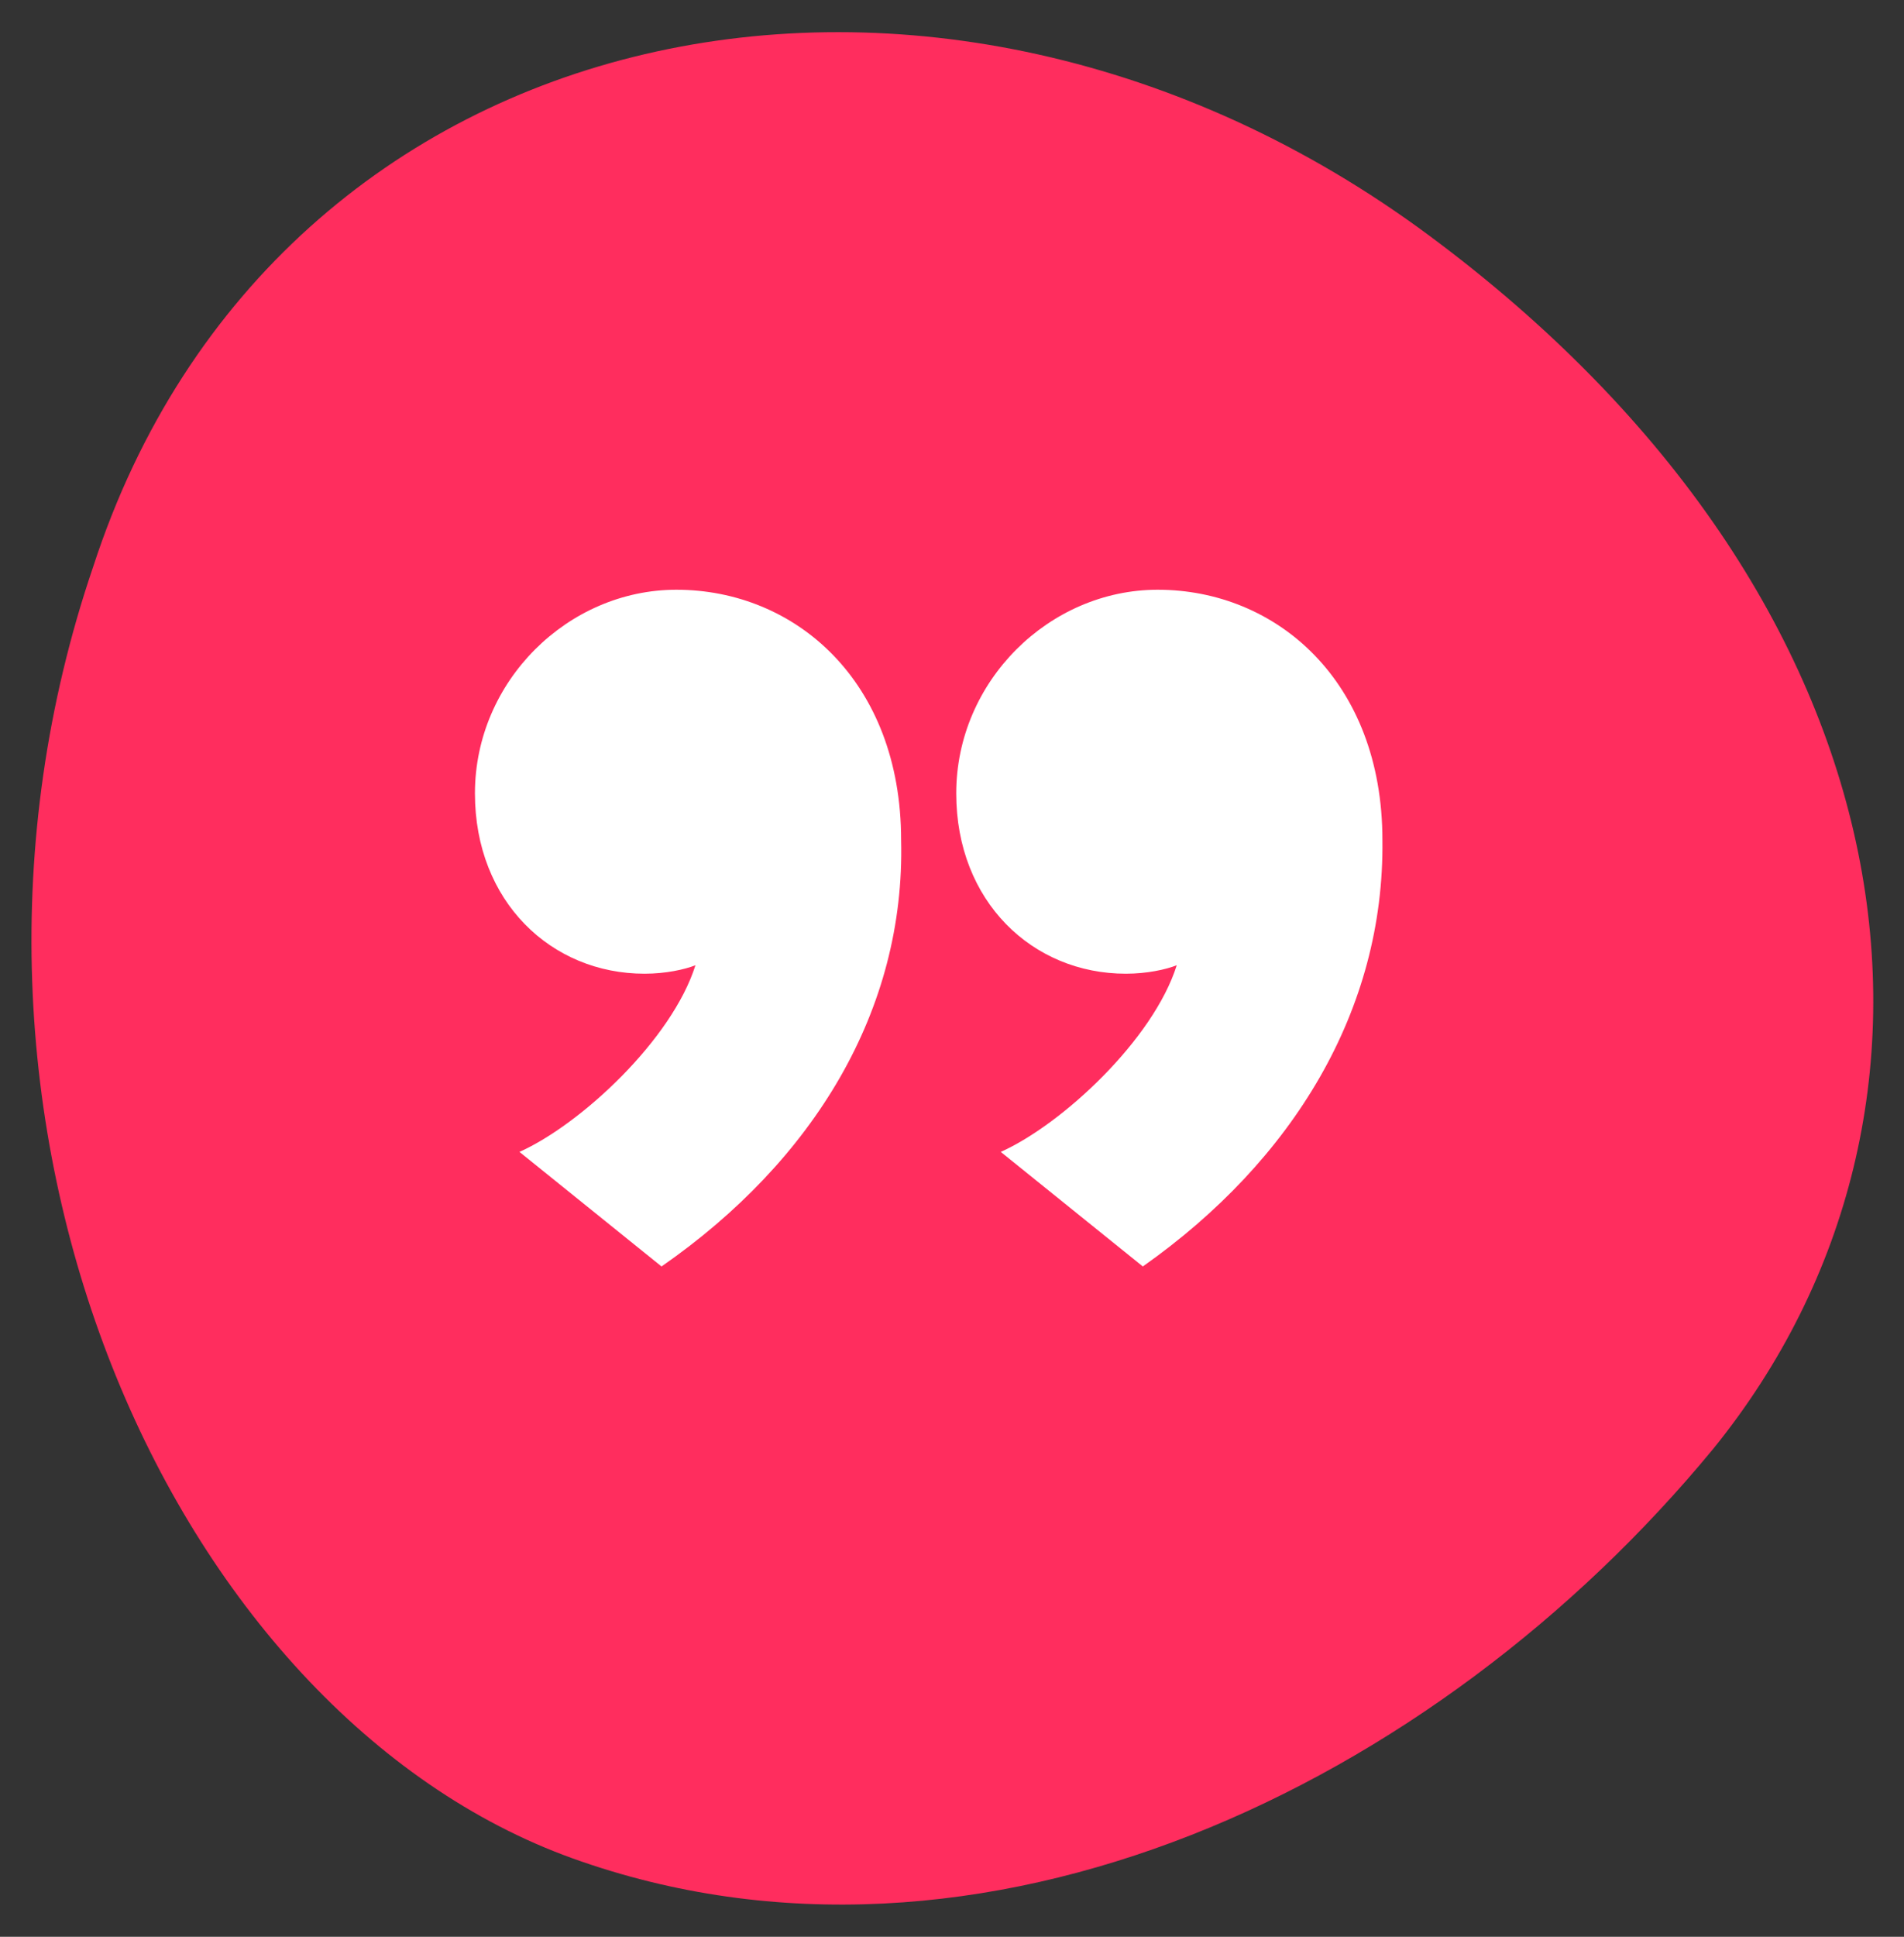 <svg xmlns="http://www.w3.org/2000/svg" xmlns:xlink="http://www.w3.org/1999/xlink" id="Layer_1" x="0px" y="0px" viewBox="0 0 89.8 91.3" style="enable-background:new 0 0 89.8 91.3;" xml:space="preserve"><rect x="0" y="0" width="89.8" height="91.3" fill="#333333" stroke="none"/><style type="text/css">	.st0{fill:#EE4562;}	.st1{fill:#FFFFFF;}	.st2{fill:#204FB5;}	.st3{fill:#515488;}	.st4{fill:#6DB3B7;}	.st5{fill:#0080A3;}	.st6{fill:#D1D41B;}	.st7{opacity:0.6;fill:#E8EDF7;}	.st8{opacity:6.000000e-02;fill:url(#);}	.st9{fill:#D8EA22;}	.st10{fill:none;stroke:#204FB5;stroke-width:4;stroke-linecap:round;stroke-linejoin:round;stroke-miterlimit:10;}	.st11{fill-rule:evenodd;clip-rule:evenodd;fill:#D8EA22;}	.st12{clip-path:url(#SVGID_00000110435064434813686920000001374730624916327582_);fill:none;}	.st13{clip-path:url(#SVGID_00000110435064434813686920000001374730624916327582_);}	.st14{fill:#3870E7;}	.st15{clip-path:url(#SVGID_00000073683159823504185000000004338397256182489253_);}	.st16{fill:#1C4BB6;}	.st17{fill:url(#SVGID_00000021815601934774537690000002794084581919803527_);}	.st18{fill:#235EDE;}	.st19{opacity:0.15;}	.st20{opacity:0.1;fill:url(#);}	.st21{fill:url(#SVGID_00000067201533532393945660000010412656341094677890_);}	.st22{clip-path:url(#SVGID_00000110435064434813686920000001374730624916327582_);fill:#FFFFFF;}	.st23{opacity:0.3;fill:#FFFFFF;}			.st24{clip-path:url(#SVGID_00000110435064434813686920000001374730624916327582_);fill:none;stroke:#D8EA22;stroke-width:3;stroke-miterlimit:10;}	.st25{clip-path:url(#SVGID_00000147927687631528540810000003411576744442616450_);fill:none;}	.st26{clip-path:url(#SVGID_00000147927687631528540810000003411576744442616450_);}	.st27{clip-path:url(#SVGID_00000020395984698245015580000010838610549985155475_);}	.st28{fill:url(#SVGID_00000065043150808127879870000002964814894305733259_);}	.st29{fill:url(#SVGID_00000114789002707818358020000009904196604891390106_);}	.st30{clip-path:url(#SVGID_00000147927687631528540810000003411576744442616450_);fill:#FFFFFF;}			.st31{clip-path:url(#SVGID_00000147927687631528540810000003411576744442616450_);fill:none;stroke:#D8EA22;stroke-width:3;stroke-miterlimit:10;}	.st32{opacity:0.6;}	.st33{fill:#E8EDF7;}	.st34{opacity:0.75;}	.st35{fill:#E9EEF8;}	.st36{clip-path:url(#SVGID_00000150790223083655371470000000501060679659051905_);}	.st37{clip-path:url(#SVGID_00000093147774820966917030000012776134679196430485_);}	.st38{opacity:0.3;fill:#D9EB22;}	.st39{fill:#D9EB22;}	.st40{clip-path:url(#SVGID_00000096046504108265425780000018256489487735702934_);}	.st41{clip-path:url(#SVGID_00000121266823665039985990000005269806720311594418_);fill:#235EDF;}	.st42{clip-path:url(#SVGID_00000121266823665039985990000005269806720311594418_);fill:#1C4BB7;}			.st43{clip-path:url(#SVGID_00000121266823665039985990000005269806720311594418_);fill:url(#SVGID_00000096032851690971953580000008957229725766435741_);}	.st44{opacity:0.1;clip-path:url(#SVGID_00000121266823665039985990000005269806720311594418_);fill:url(#);}			.st45{clip-path:url(#SVGID_00000121266823665039985990000005269806720311594418_);fill:url(#SVGID_00000174578005608466203260000004576057729202649790_);}	.st46{clip-path:url(#SVGID_00000121266823665039985990000005269806720311594418_);}	.st47{fill:#1C4BB7;}	.st48{fill:url(#SVGID_00000070833845883237580310000018149033594233075073_);}	.st49{fill:#EC4562;}	.st50{fill:#BEE43C;}	.st51{fill-rule:evenodd;clip-rule:evenodd;fill:#D9EB22;}	.st52{fill:#EF4562;}	.st53{fill:#3870E8;}	.st54{fill:#515489;}	.st55{fill:#6DB4B8;}	.st56{fill:#0080A4;}	.st57{fill:#D2D51B;}	.st58{fill:#262261;}	.st59{clip-path:url(#SVGID_00000096764972762479296830000018097348351688313483_);}	.st60{clip-path:url(#SVGID_00000065034373672932060680000014484024360253570230_);}	.st61{clip-path:url(#SVGID_00000096040569235265469690000002200748722201345959_);}	.st62{clip-path:url(#SVGID_00000031171012347005031230000001389735502603699853_);}	.st63{clip-path:url(#SVGID_00000122718731788315176790000017988097867772248485_);}	.st64{clip-path:url(#SVGID_00000059267868594014467440000005580368193429600697_);}	.st65{clip-path:url(#SVGID_00000001662167779675280430000004132387583372519553_);}	.st66{clip-path:url(#SVGID_00000147196491165845281970000000362887454662920577_);}	.st67{clip-path:url(#SVGID_00000049200100664955907970000011523679089295564466_);}	.st68{clip-path:url(#SVGID_00000095302039093107627000000018060803554455834246_);}	.st69{clip-path:url(#SVGID_00000053523682245456803180000000529156121649060746_);}	.st70{clip-path:url(#SVGID_00000011750358669823262930000000307220943072020129_);fill:#262161;}	.st71{clip-path:url(#SVGID_00000011750358669823262930000000307220943072020129_);}	.st72{opacity:8.000180e-02;clip-path:url(#SVGID_00000166649106920699565720000010741552217555058605_);}	.st73{clip-path:url(#SVGID_00000076595204707796912830000017785805152413757103_);fill:#FFFFFF;}	.st74{opacity:0.1;clip-path:url(#SVGID_00000089547300089073305610000013658348533432427921_);}	.st75{clip-path:url(#SVGID_00000059300105616342364430000016558842103341900677_);fill:#FFFFFF;}	.st76{clip-path:url(#SVGID_00000066474539534875203790000013752034070472500911_);}	.st77{opacity:0.3;clip-path:url(#SVGID_00000124152679225521031970000005944079274315605950_);}	.st78{clip-path:url(#SVGID_00000154405121201003967020000003896892337519862670_);fill:#262161;}	.st79{clip-path:url(#SVGID_00000154405121201003967020000003896892337519862670_);}	.st80{opacity:0.3;clip-path:url(#SVGID_00000162349603515339980390000017329373708078452145_);}	.st81{clip-path:url(#SVGID_00000177465936760369297810000011816777266525770660_);fill:#262161;}	.st82{opacity:0.2;clip-path:url(#SVGID_00000124152679225521031970000005944079274315605950_);}	.st83{clip-path:url(#SVGID_00000105406309099951827180000017904498169352776124_);fill:#FFFFFF;}	.st84{clip-path:url(#SVGID_00000124152679225521031970000005944079274315605950_);fill:#D0D31C;}	.st85{clip-path:url(#SVGID_00000181768762223537547420000014069842027807274919_);fill:#D5D81C;}	.st86{opacity:0.74;clip-path:url(#SVGID_00000181768762223537547420000014069842027807274919_);}	.st87{opacity:0.56;clip-path:url(#SVGID_00000181768762223537547420000014069842027807274919_);}			.st88{clip-path:url(#SVGID_00000012472586154343670280000011908312933738866322_);fill:none;stroke:#FFFFFF;stroke-width:0.74;stroke-linecap:round;stroke-linejoin:round;stroke-miterlimit:10;}			.st89{clip-path:url(#SVGID_00000012472586154343670280000011908312933738866322_);fill:none;stroke:#FFFFFF;stroke-width:0.74;stroke-linejoin:round;stroke-miterlimit:10;}	.st90{clip-path:url(#SVGID_00000011750358669823262930000000307220943072020129_);fill:#D0D31C;}	.st91{clip-path:url(#SVGID_00000011750358669823262930000000307220943072020129_);fill:#0084AA;}	.st92{clip-path:url(#SVGID_00000116940800724832899850000014347921954644916637_);fill:#525489;}	.st93{clip-path:url(#SVGID_00000116940800724832899850000014347921954644916637_);fill:#6EB4B7;}	.st94{clip-path:url(#SVGID_00000116940800724832899850000014347921954644916637_);fill:#0080A2;}	.st95{clip-path:url(#SVGID_00000116940800724832899850000014347921954644916637_);fill:#D0D51C;}	.st96{clip-path:url(#SVGID_00000116940800724832899850000014347921954644916637_);fill:#FFFFFF;}	.st97{clip-path:url(#SVGID_00000011750358669823262930000000307220943072020129_);fill:#FFFFFF;}	.st98{clip-path:url(#SVGID_00000118383921722893079120000008243673371685099397_);fill:#FFFFFF;}	.st99{clip-path:url(#SVGID_00000148625070972855253400000003541126803660669080_);fill:#FFFFFF;}	.st100{clip-path:url(#SVGID_00000028289200226412264130000016458122281898430114_);fill:#FFFFFF;}	.st101{clip-path:url(#SVGID_00000165938390532984830600000008520456732969705888_);fill:#FFFFFF;}	.st102{clip-path:url(#SVGID_00000090255291190996449240000001688731850017585336_);}	.st103{clip-path:url(#SVGID_00000142175192318554620420000014197873141729964977_);}	.st104{clip-path:url(#SVGID_00000002385469146524039970000000785326873928445591_);}	.st105{clip-path:url(#SVGID_00000146480830112225228690000008296543791927857797_);}	.st106{clip-path:url(#SVGID_00000091697865120412769570000005216483763124465565_);}	.st107{clip-path:url(#SVGID_00000047767781950579960730000006304215780962724533_);}	.st108{clip-path:url(#SVGID_00000179626634218802817300000004549855874917810109_);}	.st109{clip-path:url(#SVGID_00000183963562299154058200000009128654372025631919_);}	.st110{clip-path:url(#SVGID_00000154412531629425898730000007632832596145900970_);}	.st111{fill:#F9FDEF;}	.st112{fill:#C0E246;}	.st113{opacity:0.2;}	.st114{fill:#FF2D5E;}	.st115{opacity:0.2;fill:#FFFFFF;}	.st116{fill:#BFE53B;}	.st117{fill:#B9E224;}	.st118{fill:#E5F0E7;}	.st119{fill:#EA4260;}	.st120{fill:#1C4CB2;}	.st121{fill:#235EDD;}	.st122{fill:#E84562;}	.st123{fill:#214FAF;}	.st124{fill:#2962DA;}	.st125{fill:#E3E8F2;}	.st126{fill:#BDE33C;}	.st127{opacity:0.2;fill:#1F54C8;}	.st128{fill:#E8F3EA;}	.st129{fill:#FD2D5E;}	.st130{fill:#D6E823;}	.st131{opacity:0.7;fill:#BBDD46;}	.st132{fill:#00A938;}	.st133{fill:none;stroke:#FFFFFF;stroke-width:3.035;stroke-miterlimit:10;}	.st134{opacity:0.7;}	.st135{fill:#F1425F;}	.st136{fill:#009B42;}	.st137{clip-path:url(#SVGID_00000150082292202300325940000000870173132628706478_);}			.st138{clip-path:url(#SVGID_00000163046985976200310750000001766119341953752218_);fill-rule:evenodd;clip-rule:evenodd;fill:#D4EB00;}	.st139{fill:#D3EA00;}	.st140{fill:#B4E500;}	.st141{fill:#00BB00;}	.st142{clip-path:url(#SVGID_00000088126525727670886950000011943626296877494675_);}	.st143{clip-path:url(#SVGID_00000071552937157759504570000016699418736173903526_);fill:#0050BC;}	.st144{fill:#FEFEFE;}	.st145{fill:#FDFDFD;}	.st146{fill:#FCFCFC;}	.st147{fill:#FBFBFB;}	.st148{fill:#FAFAFA;}	.st149{fill:#F9F9F9;}	.st150{fill:#F8F8F8;}	.st151{fill:#F7F7F7;}	.st152{fill:#F6F6F6;}	.st153{fill:#F5F5F5;}	.st154{fill:#F4F4F4;}	.st155{fill:#F3F3F3;}	.st156{fill:#F2F2F2;}	.st157{fill:#F1F1F1;}	.st158{fill:#F0F0F0;}	.st159{fill:#EFEFEF;}	.st160{fill:#EEEEEE;}	.st161{fill:#EDEDED;}	.st162{fill:#ECECEC;}	.st163{fill:#EBEBEB;}	.st164{fill:#EAEAEA;}	.st165{fill:#E9E9E9;}	.st166{fill:#E8E8E8;}	.st167{fill:#E7E7E7;}	.st168{fill:#E6E6E6;}	.st169{fill:#E5E5E5;}	.st170{fill:#E4E4E4;}	.st171{fill:#E3E3E3;}	.st172{fill:#E2E2E2;}	.st173{fill:#E1E1E1;}	.st174{fill:#E0E0E0;}	.st175{fill:#DFDFDF;}	.st176{fill:#DEDEDE;}	.st177{fill:#DDDDDD;}	.st178{fill:#DCDCDC;}	.st179{fill:#DBDBDB;}	.st180{fill:#DADADA;}	.st181{fill:#D9D9D9;}	.st182{fill:#D8D8D8;}	.st183{fill:#D7D7D7;}	.st184{fill:#D6D6D6;}	.st185{fill:#D5D5D5;}	.st186{fill:#D4D4D4;}	.st187{fill:#D3D3D3;}	.st188{fill:#D2D2D2;}	.st189{fill:#D1D1D1;}	.st190{fill:#D0D0D0;}	.st191{fill:#CFCFCF;}	.st192{fill:#CECECE;}	.st193{fill:#CDCDCD;}	.st194{fill:#CCCCCC;}	.st195{fill:#CBCBCB;}	.st196{fill:#CACACA;}	.st197{fill:#C9C9C9;}	.st198{fill:#C8C8C8;}	.st199{fill:#C7C7C7;}	.st200{fill:#C6C6C6;}	.st201{fill:#C5C5C5;}	.st202{fill:#C4C4C4;}	.st203{fill:#C3C3C3;}	.st204{fill:#C2C2C2;}	.st205{fill:#C1C1C1;}	.st206{fill:#C0C0C0;}	.st207{fill:#BFBFBF;}	.st208{fill:#BEBEBE;}	.st209{fill:#BDBDBD;}	.st210{fill:#BCBCBC;}	.st211{fill:#BBBBBB;}	.st212{fill:#BABABA;}	.st213{fill:#B9B9B9;}	.st214{fill:#B8B8B8;}	.st215{fill:#B7B7B7;}	.st216{fill:#B6B6B6;}	.st217{fill:#B5B5B5;}	.st218{fill:#B4B4B4;}	.st219{fill:#B3B3B3;}	.st220{fill:#B2B2B2;}	.st221{fill:#B1B1B1;}	.st222{fill:#B0B0B0;}	.st223{fill:#AFAFAF;}	.st224{fill:#AEAEAE;}	.st225{fill:#ADADAD;}	.st226{fill:#ACACAC;}	.st227{fill:#ABABAB;}	.st228{fill:#AAAAAA;}	.st229{fill:#A9A9A9;}	.st230{fill:#A8A8A8;}	.st231{fill:#A7A7A7;}	.st232{fill:#A6A6A6;}	.st233{fill:#A5A5A5;}	.st234{fill:#A4A4A4;}	.st235{fill:#A3A3A3;}	.st236{fill:#A2A2A2;}	.st237{fill:#A1A1A1;}	.st238{fill:#A0A0A0;}	.st239{fill:#9F9F9F;}	.st240{fill:#9E9E9E;}	.st241{fill:#9D9D9D;}	.st242{fill:#9C9C9C;}	.st243{fill:#9B9B9B;}	.st244{fill:#9A9A9A;}	.st245{fill:#999999;}	.st246{fill:#989898;}	.st247{fill:#979797;}	.st248{fill:#969696;}	.st249{fill:#959595;}	.st250{fill:#949494;}	.st251{fill:#939393;}	.st252{fill:#929292;}	.st253{fill:#919191;}	.st254{fill:#909090;}	.st255{fill:#8F8F8F;}	.st256{fill:#8E8E8E;}	.st257{fill:#8D8D8D;}	.st258{fill:#8C8C8C;}	.st259{fill:#8B8B8B;}	.st260{fill:#8A8A8A;}	.st261{fill:#898989;}	.st262{fill:#888888;}	.st263{fill:#878787;}	.st264{fill:#868686;}	.st265{fill:#858585;}	.st266{fill:#848484;}	.st267{fill:#838383;}	.st268{fill:#828282;}	.st269{fill:#818181;}	.st270{fill:#808080;}	.st271{fill:#7F7F7F;}	.st272{fill:#7E7E7E;}	.st273{fill:#7D7D7D;}	.st274{fill:#7C7C7C;}	.st275{fill:#7B7B7B;}	.st276{fill:#7A7A7A;}	.st277{fill:#797979;}	.st278{fill:#787878;}	.st279{fill:#777777;}	.st280{fill:#767676;}	.st281{fill:#757575;}	.st282{fill:#747474;}	.st283{fill:#737373;}	.st284{fill:#727272;}	.st285{fill:#717171;}	.st286{fill:#707070;}	.st287{fill:#6F6F6F;}	.st288{fill:#6E6E6E;}	.st289{fill:#6D6D6D;}	.st290{fill:#6C6C6C;}	.st291{fill:#6B6B6B;}	.st292{fill:#6A6A6A;}	.st293{fill:#696969;}	.st294{fill:#686868;}	.st295{fill:#676767;}	.st296{fill:#666666;}	.st297{fill:#656565;}	.st298{fill:#646464;}	.st299{fill:#636363;}	.st300{fill:#626262;}	.st301{fill:#616161;}	.st302{fill:#606060;}	.st303{fill:#5F5F5F;}	.st304{fill:#5E5E5E;}	.st305{fill:#5D5D5D;}	.st306{fill:#5C5C5C;}	.st307{fill:#5B5B5B;}	.st308{fill:#5A5A5A;}	.st309{fill:#595959;}	.st310{fill:#585858;}	.st311{fill:#575757;}	.st312{fill:#565656;}	.st313{fill:#555555;}	.st314{fill:#545454;}	.st315{fill:#535353;}	.st316{fill:#525252;}	.st317{fill:#515151;}	.st318{fill:#505050;}	.st319{fill:#4F4F4F;}	.st320{fill:#4E4E4E;}	.st321{fill:#4D4D4D;}	.st322{fill:#4C4C4C;}	.st323{fill:#4B4B4B;}	.st324{fill:#4A4A4A;}	.st325{fill:#494949;}	.st326{fill:#484848;}	.st327{fill:#474747;}	.st328{fill:#464646;}	.st329{fill:#454545;}	.st330{fill:#444444;}	.st331{fill:#434343;}	.st332{fill:#424242;}	.st333{fill:#414141;}	.st334{fill:#404040;}	.st335{fill:#3F3F3F;}	.st336{fill:#3E3E3E;}	.st337{fill:#3D3D3D;}	.st338{fill:#3C3C3C;}	.st339{fill:#3B3B3B;}	.st340{fill:#3A3A3A;}</style><g>	<path class="st114" d="M80.8,68.3C67.7,84.2,46.2,94.5,27,87.6C8.1,80.8-4.5,52.8,4.4,26.7C13,0.3,44.2-6.1,67.4,11.1  C90.6,28.3,93.7,52.4,80.8,68.3z"></path>	<g>		<g>			<path class="st1" d="M53.9,59.7l-6.7-5.4c2.9-1.3,7.2-5.3,8.3-8.8c-0.5,0.2-1.4,0.4-2.4,0.4c-4.4,0-8-3.4-8-8.5    c0-5.3,4.4-9.6,9.5-9.6c5.6,0,10.6,4.3,10.6,11.8C65.3,47.6,61,54.7,53.9,59.7z M31.2,59.7l-6.7-5.4c2.9-1.3,7.2-5.3,8.3-8.8    c-0.5,0.2-1.4,0.4-2.4,0.4c-4.4,0-8-3.4-8-8.5c0-5.3,4.4-9.6,9.5-9.6c5.6,0,10.6,4.3,10.6,11.8C42.7,47.6,38.4,54.7,31.2,59.7z"></path>		</g>	</g></g></svg>
